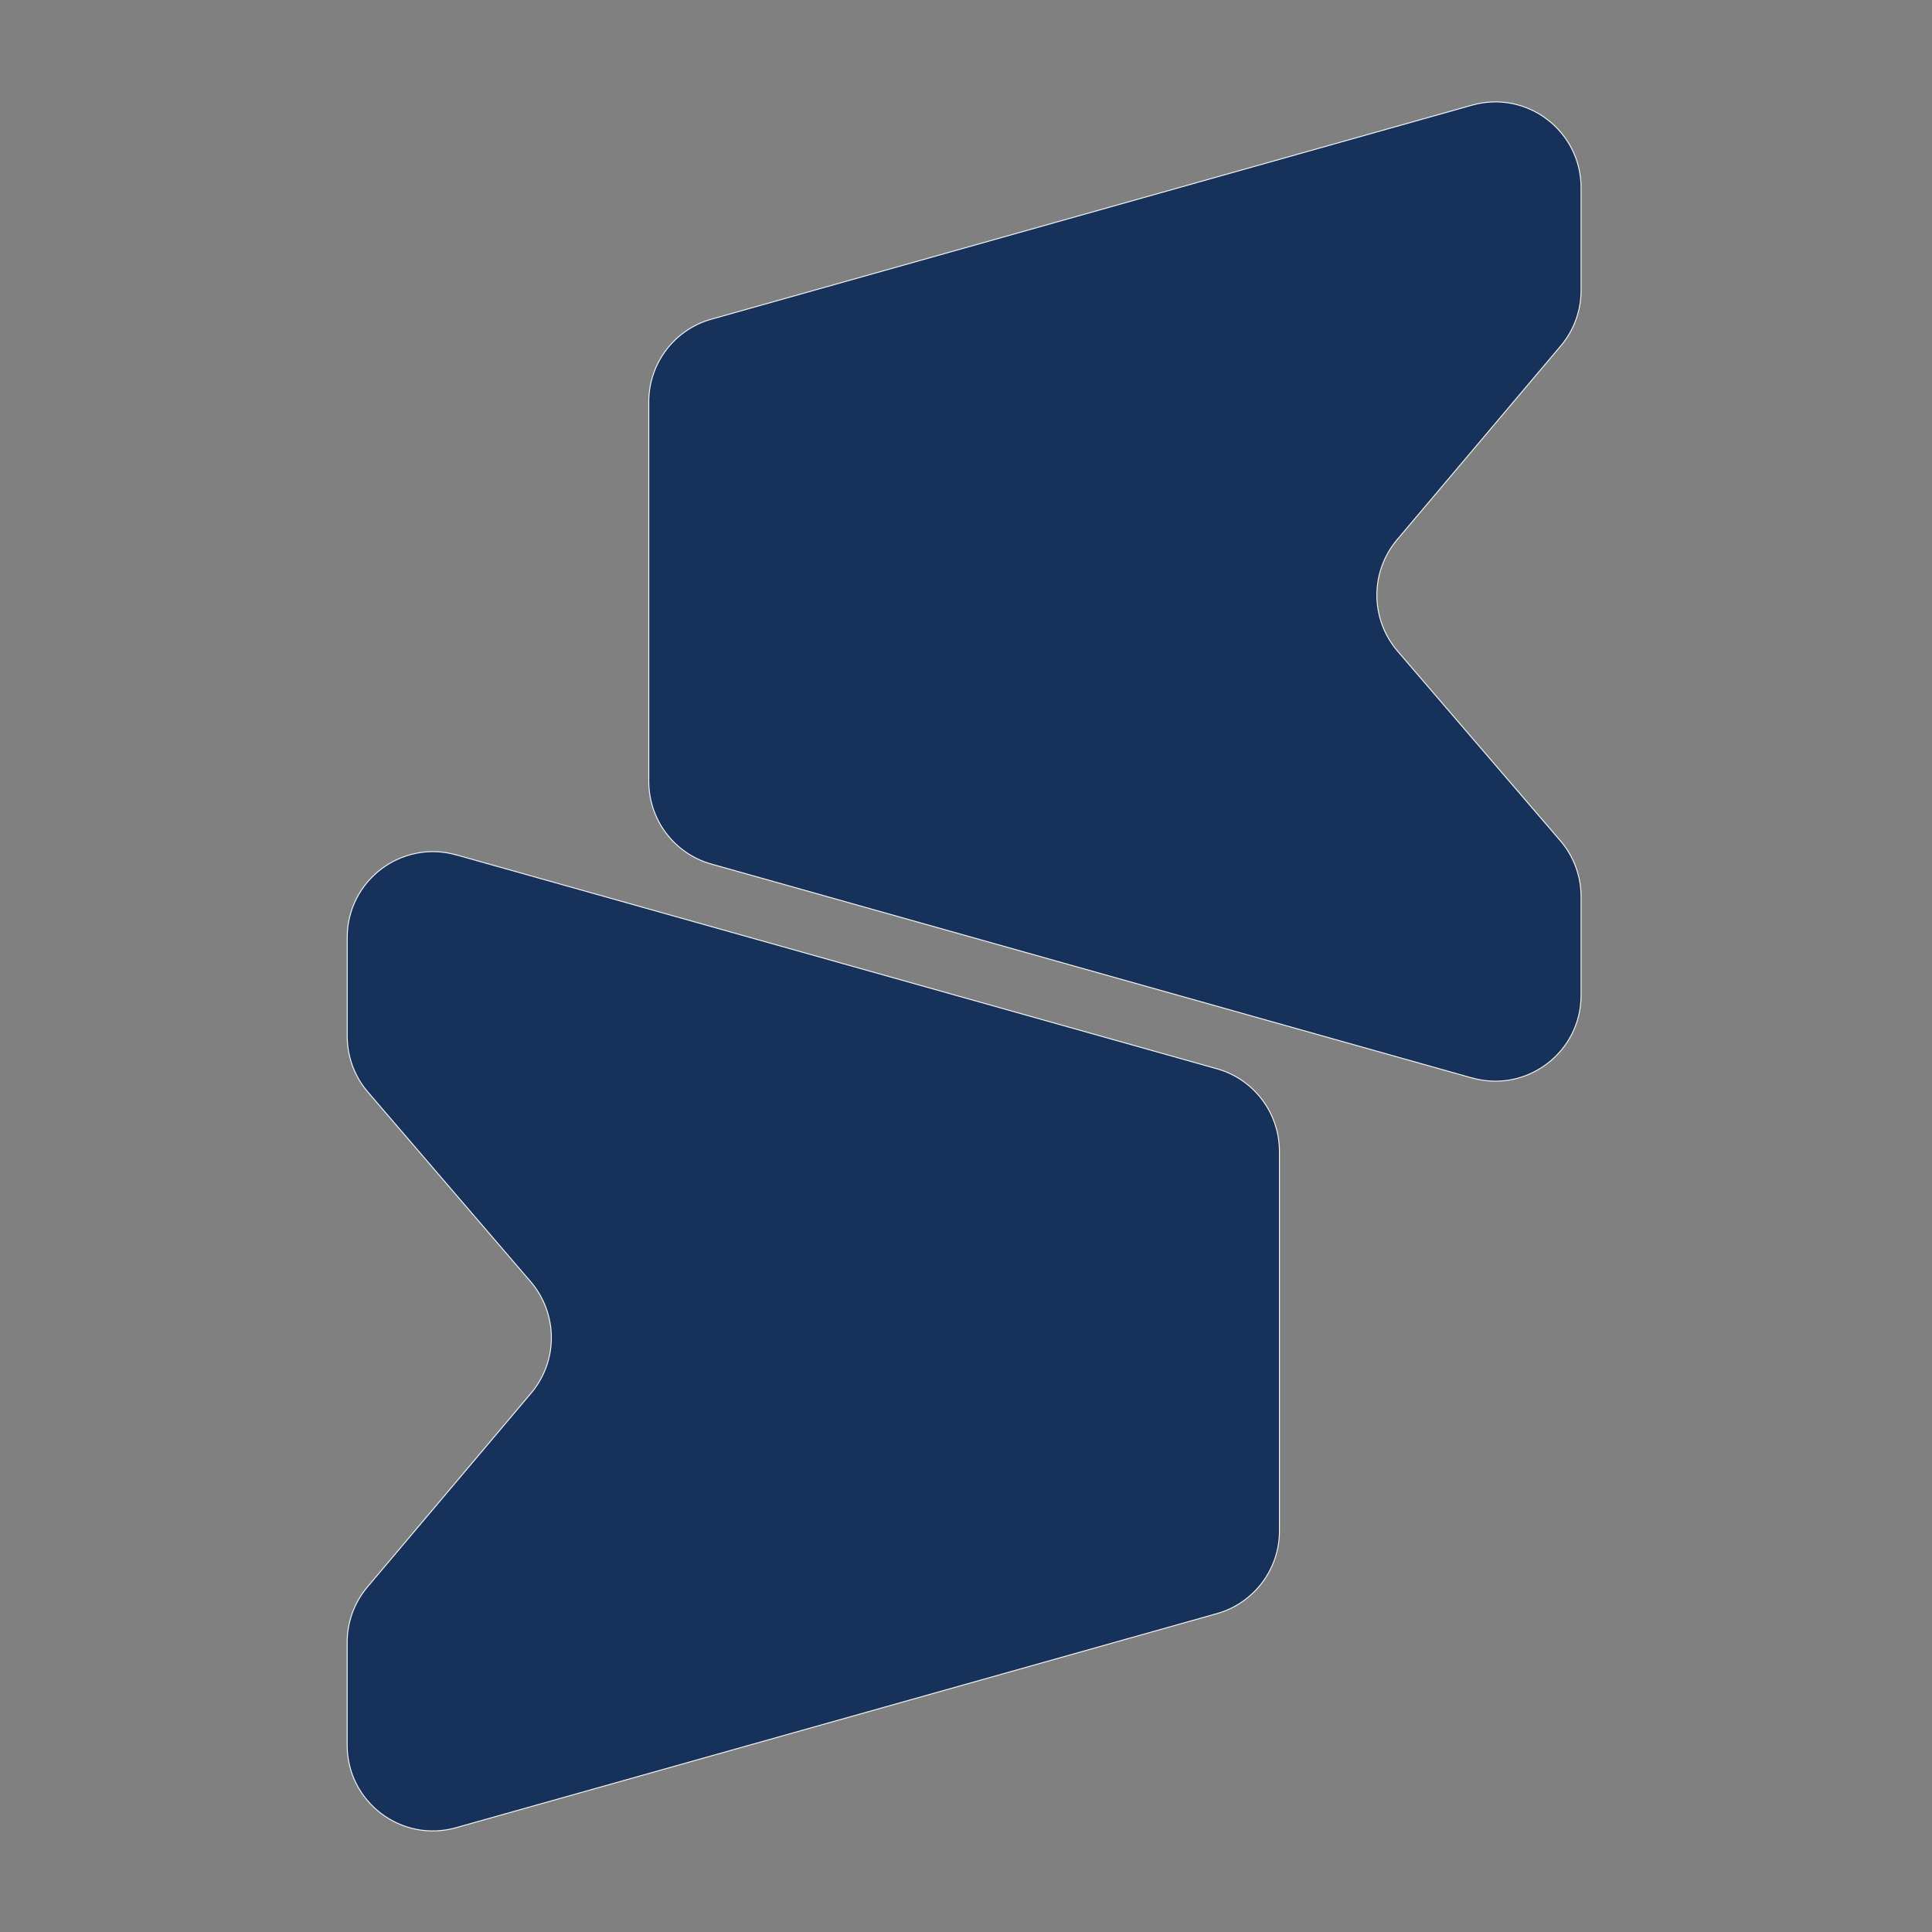 <svg xmlns="http://www.w3.org/2000/svg" width="512" height="512" viewBox="0 0 512 512" fill="none"><rect x="0" y="0" width="512" height="512" fill="#808080" stroke="none"/><path d="M120.86 226.536L322.498 283.241C332.304 285.995 339.067 294.948 339.067 305.152V405.724C339.067 415.913 332.289 424.866 322.498 427.62L120.86 484.355C106.379 488.434 92 477.523 92 462.459V435.262C92 429.887 93.897 424.675 97.366 420.567L140.752 369.191C144.221 365.083 146.118 359.885 146.118 354.496C146.118 349.047 144.163 343.791 140.634 339.668L97.499 289.411C93.955 285.288 92.015 280.017 92.015 274.583V248.461C92.015 233.383 106.379 222.486 120.875 226.55L120.86 226.536Z" fill="#16325B" stroke="#F6F6F6" stroke-width="0.25" stroke-miterlimit="10"></path><path d="M390.14 285.681L188.502 228.976C178.696 226.222 171.933 217.269 171.933 207.065V106.493C171.933 96.304 178.711 87.351 188.502 84.597L390.14 27.862C404.622 23.783 419 34.694 419 49.758V76.955C419 82.33 417.104 87.542 413.634 91.65L370.248 143.026C366.779 147.134 364.882 152.332 364.882 157.721C364.882 163.17 366.837 168.426 370.366 172.549L413.516 222.806C417.059 226.929 419 232.2 419 237.634V263.756C419 278.834 404.636 289.731 390.14 285.667V285.681Z" fill="#16325B" stroke="#F6F6F6" stroke-width="0.25" stroke-miterlimit="10"></path></svg>